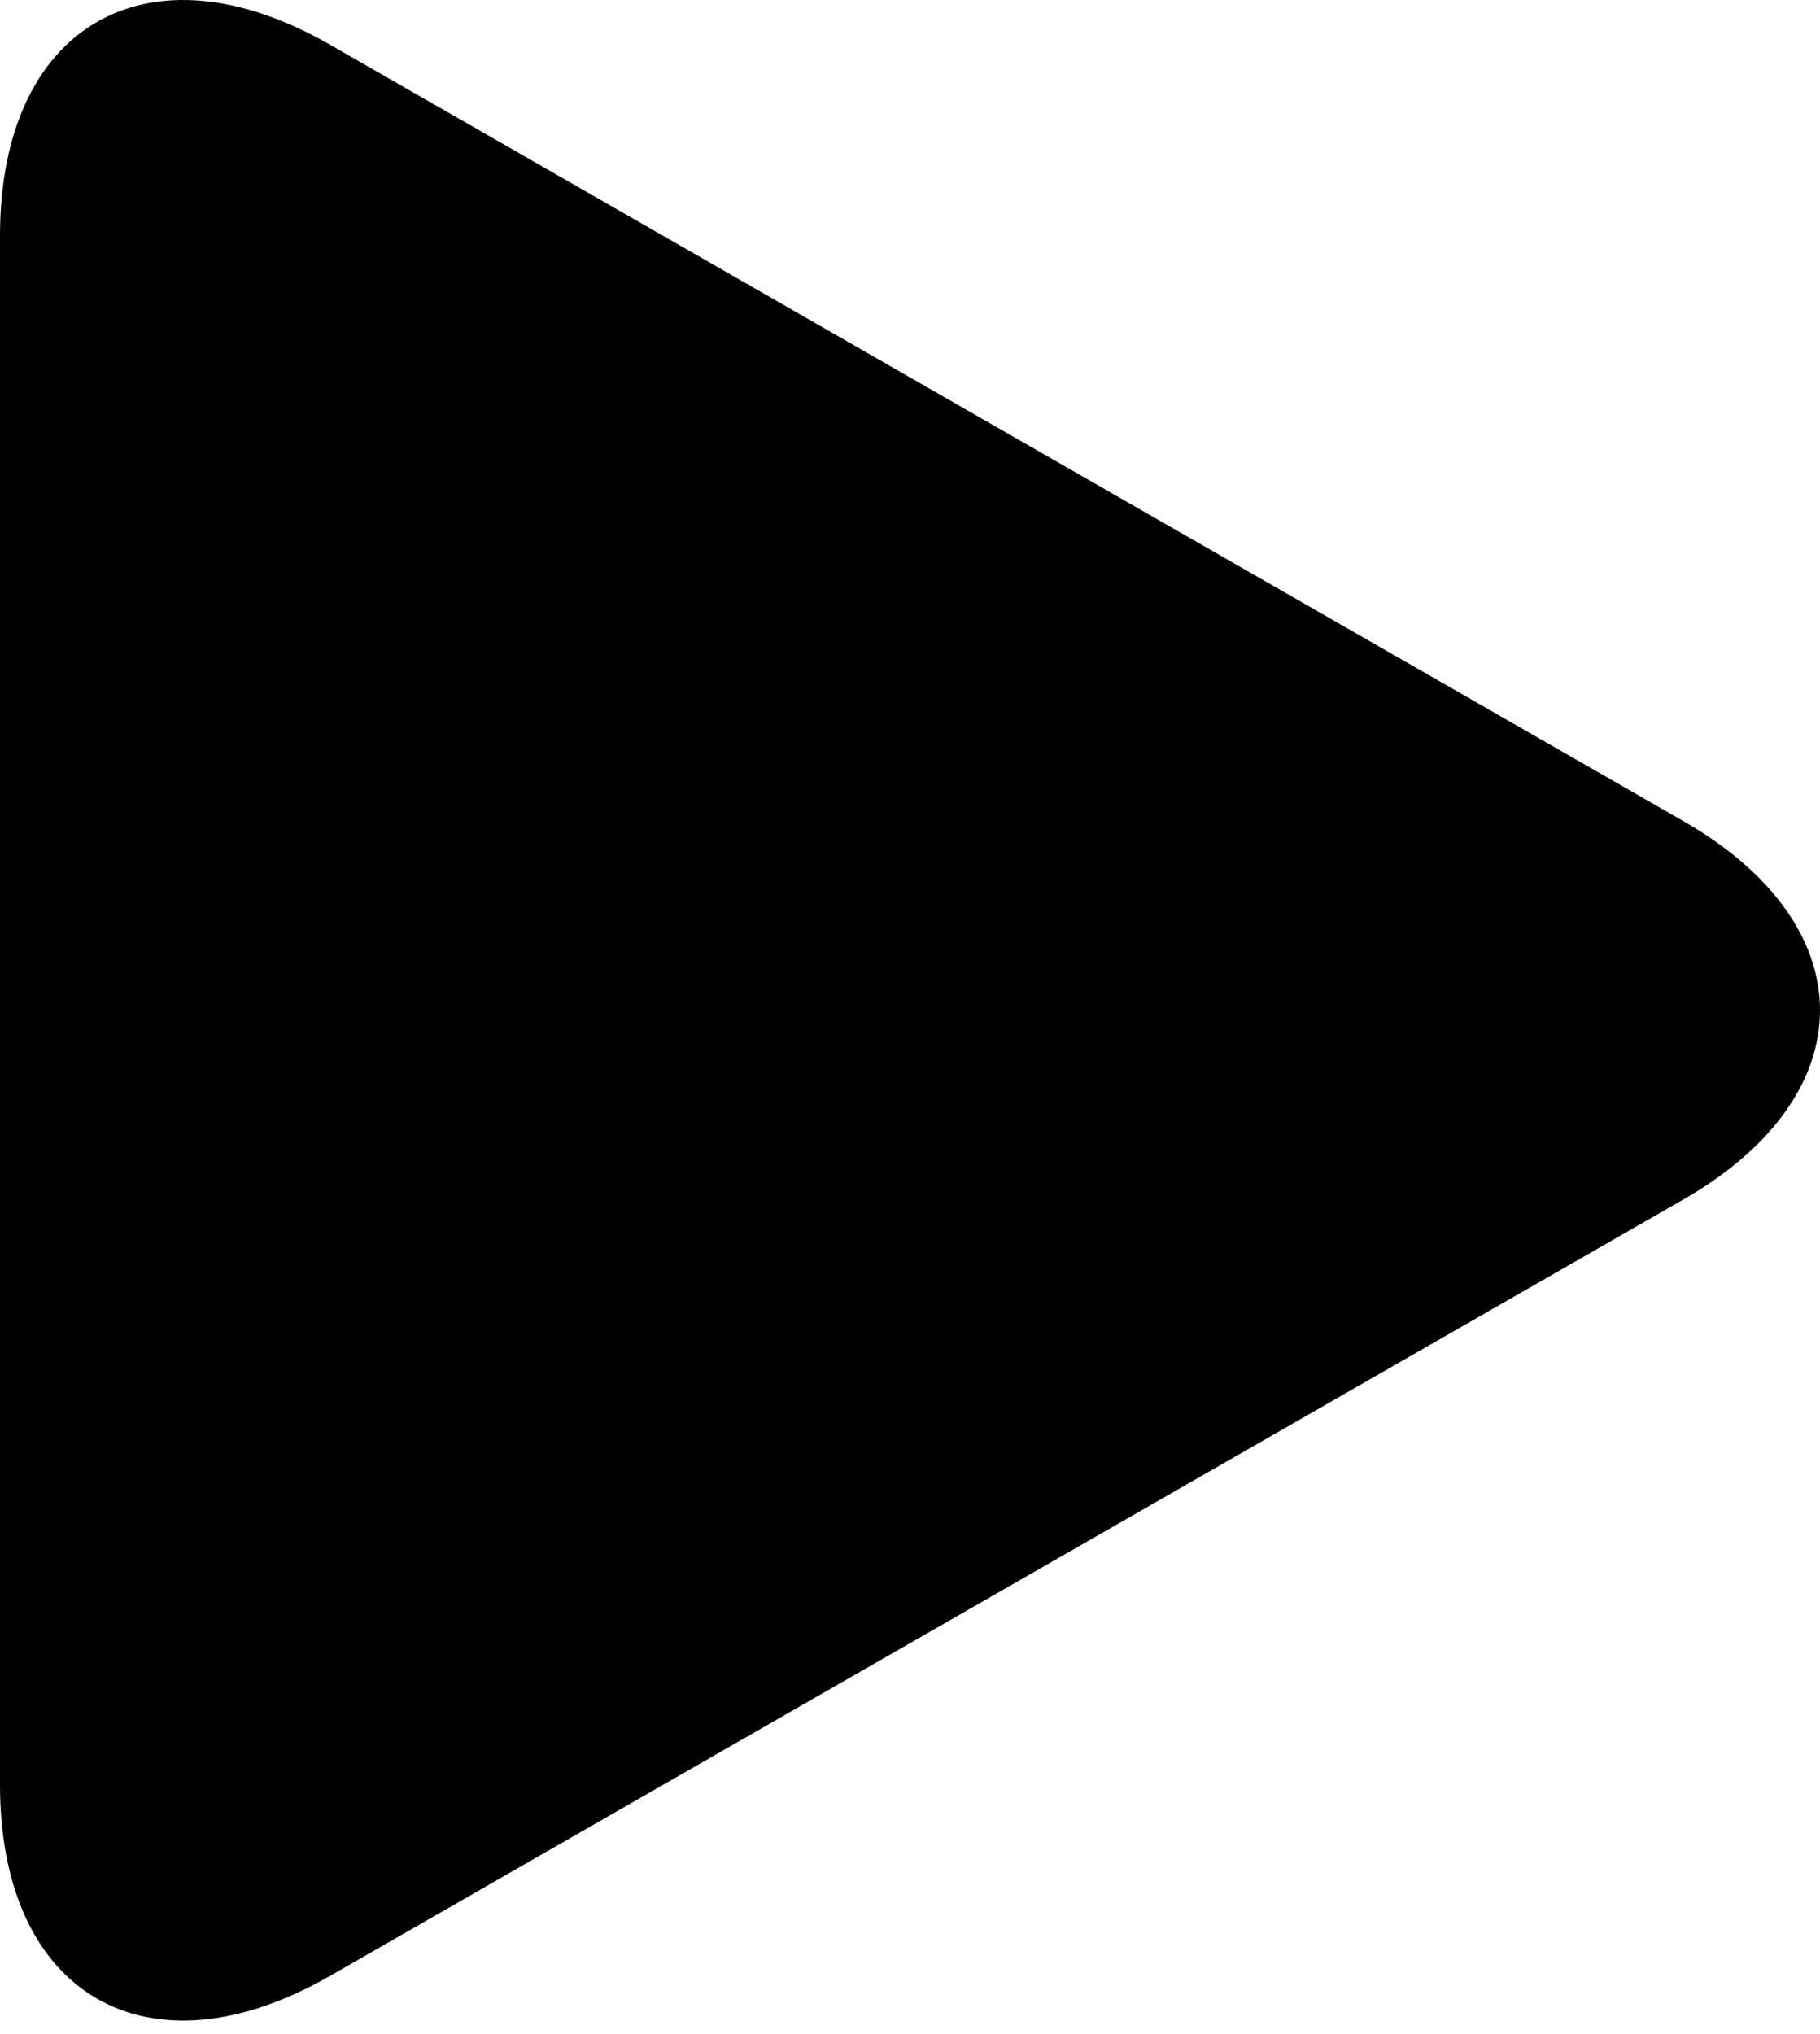 <svg width="128" height="143" viewBox="0 0 128 143" fill="none" xmlns="http://www.w3.org/2000/svg">
<path d="M23.191 3.132C10.383 -4.214 0 1.804 0 16.564V125.483C0 140.257 10.383 146.268 23.191 138.928L118.391 84.331C131.203 76.982 131.203 65.076 118.391 57.728L23.191 3.132Z" fill="black"/>
</svg>

